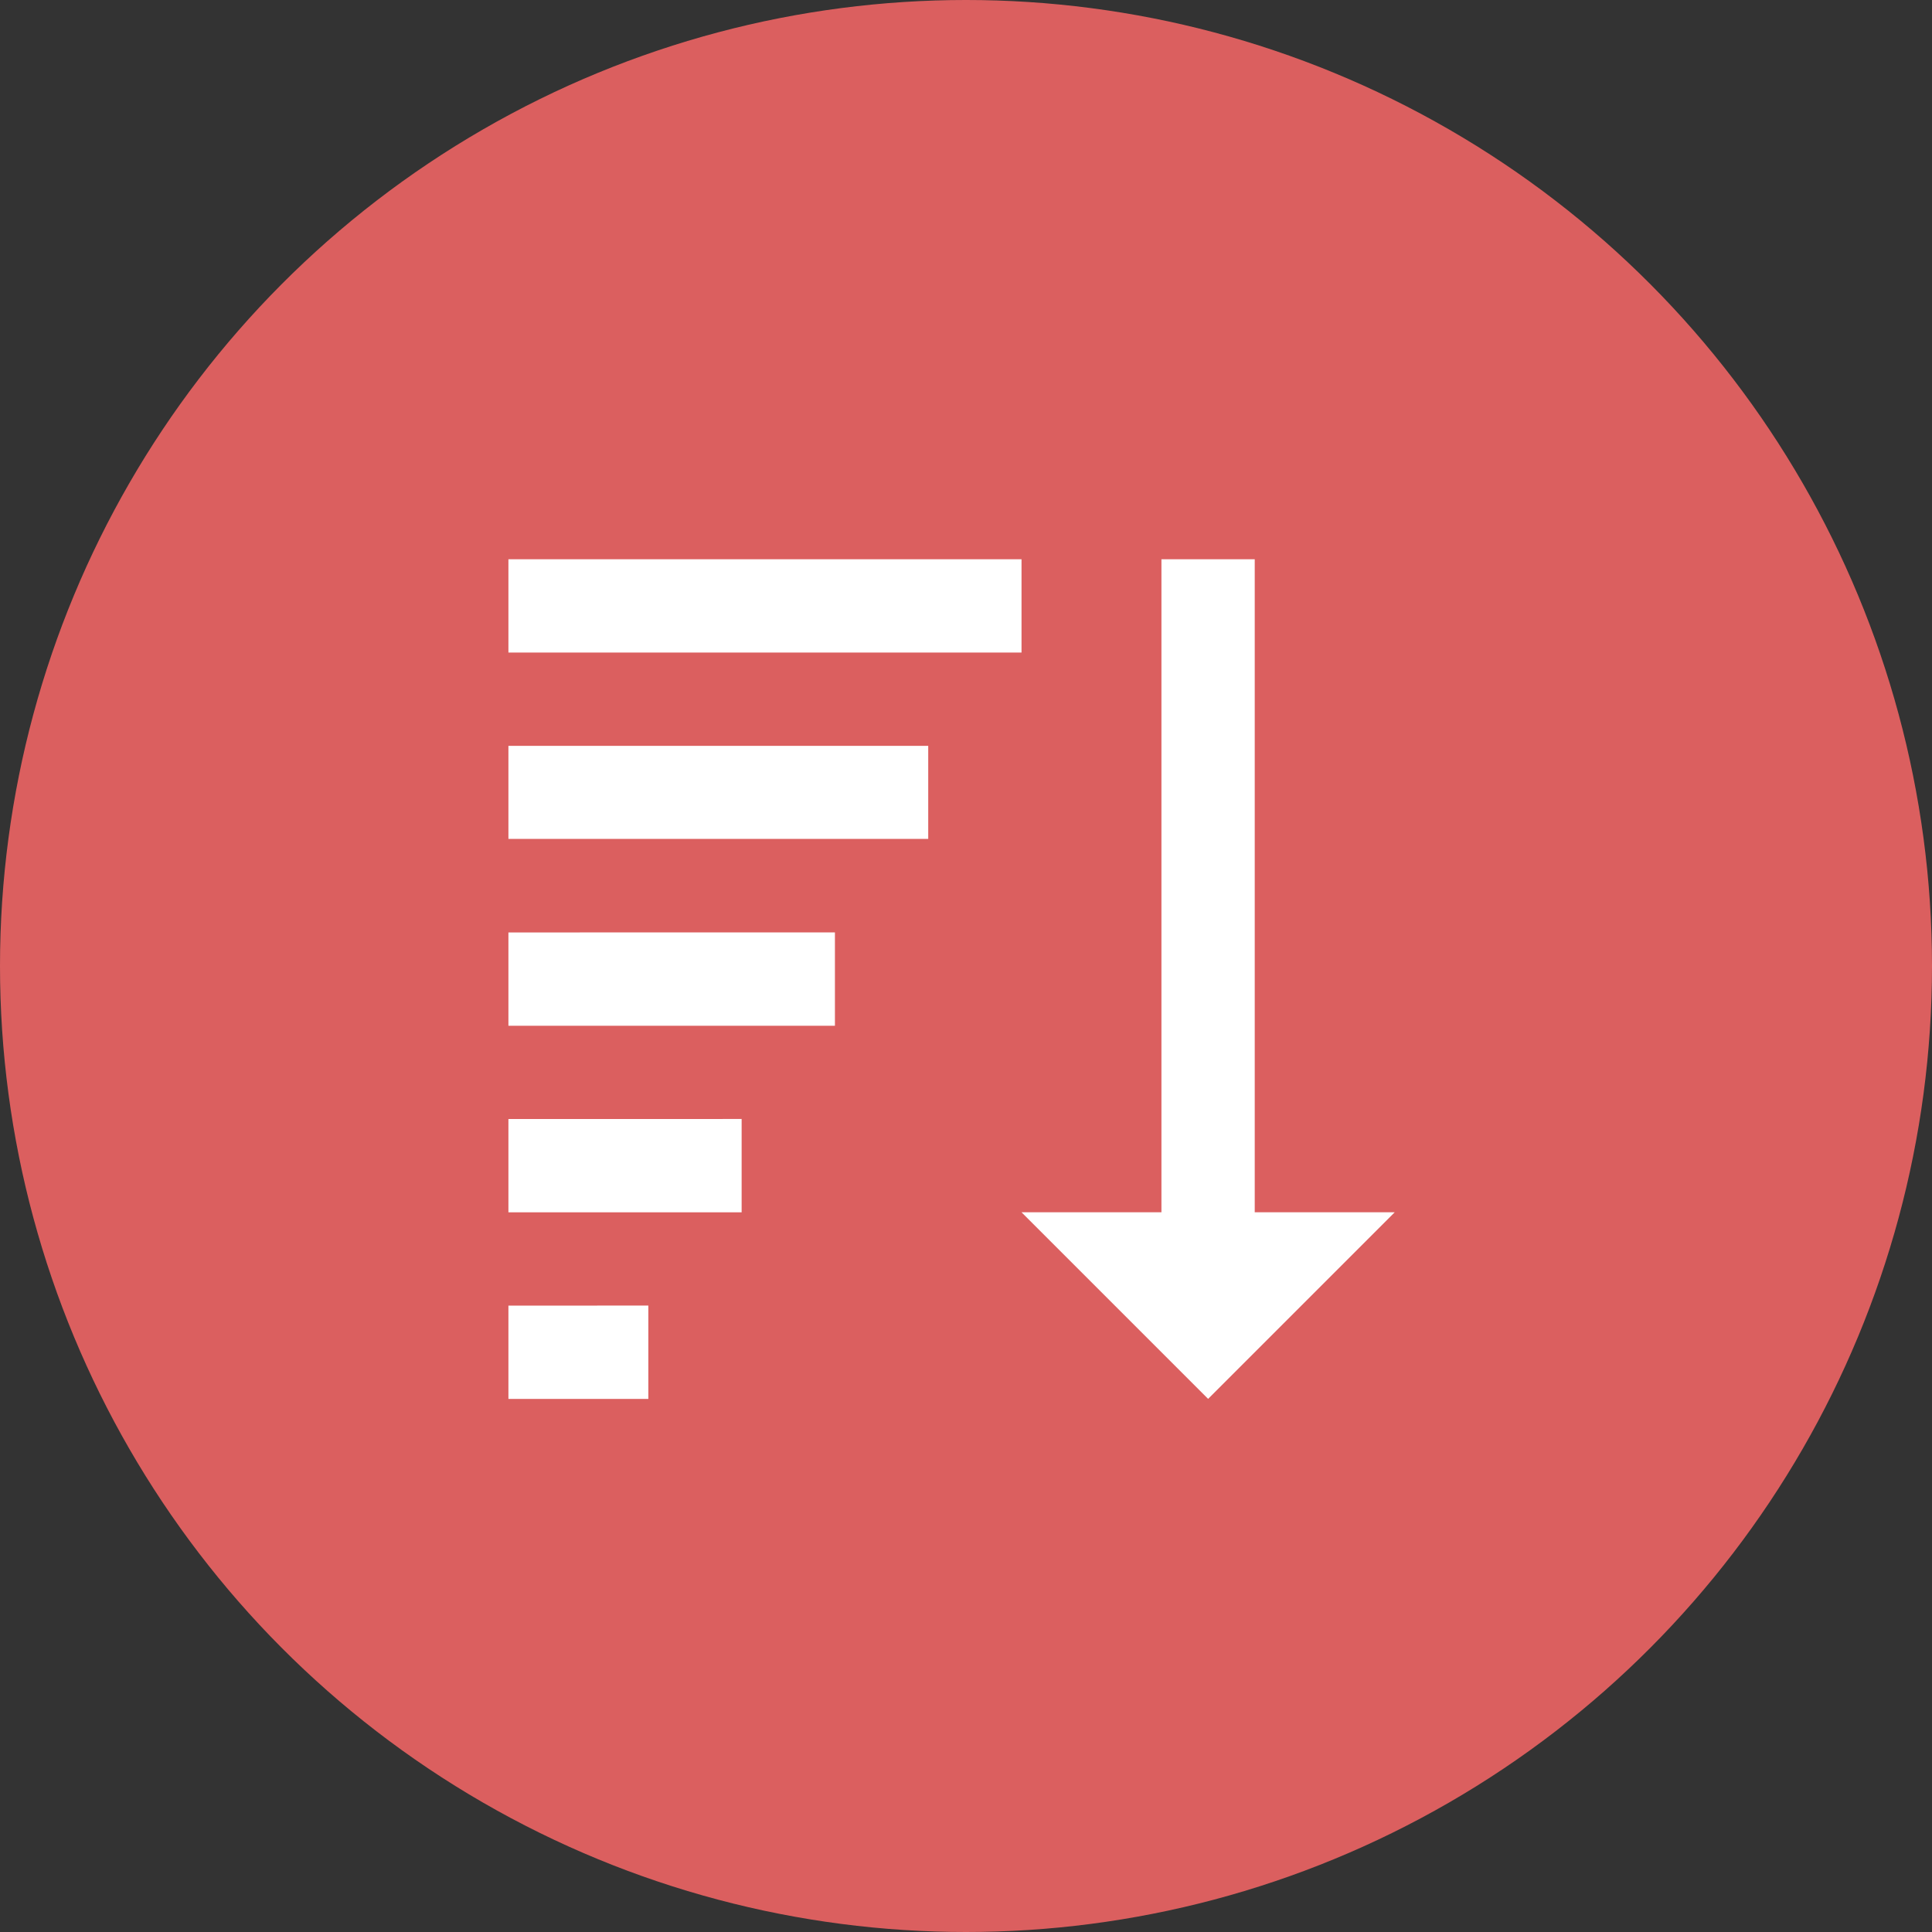 <svg xmlns="http://www.w3.org/2000/svg" width="38" height="38" viewBox="0 0 38 38">
  <rect x="0" y="0" width="38" height="38" fill="#333333" stroke="none"/>
  <g id="Group_39295" data-name="Group 39295" transform="translate(3326 -9285)">
    <circle id="Ellipse_1302" data-name="Ellipse 1302" cx="19" cy="19" r="19" transform="translate(-3326 9285)" fill="#db5f5f"/>
    <path id="generic-sorting" d="M3,3V4.835H13.092V3ZM15.844,3V15.844H13.092l3.67,3.67,3.67-3.67H17.679V3ZM3,6.67V8.5h8.257V6.67Zm0,3.67v1.835H9.422V10.339Zm0,3.67v1.835H7.587V14.009Zm0,3.67v1.835H5.752V17.679Z" transform="translate(-3319 9293)" fill="#fff"/>
  </g>
</svg>
